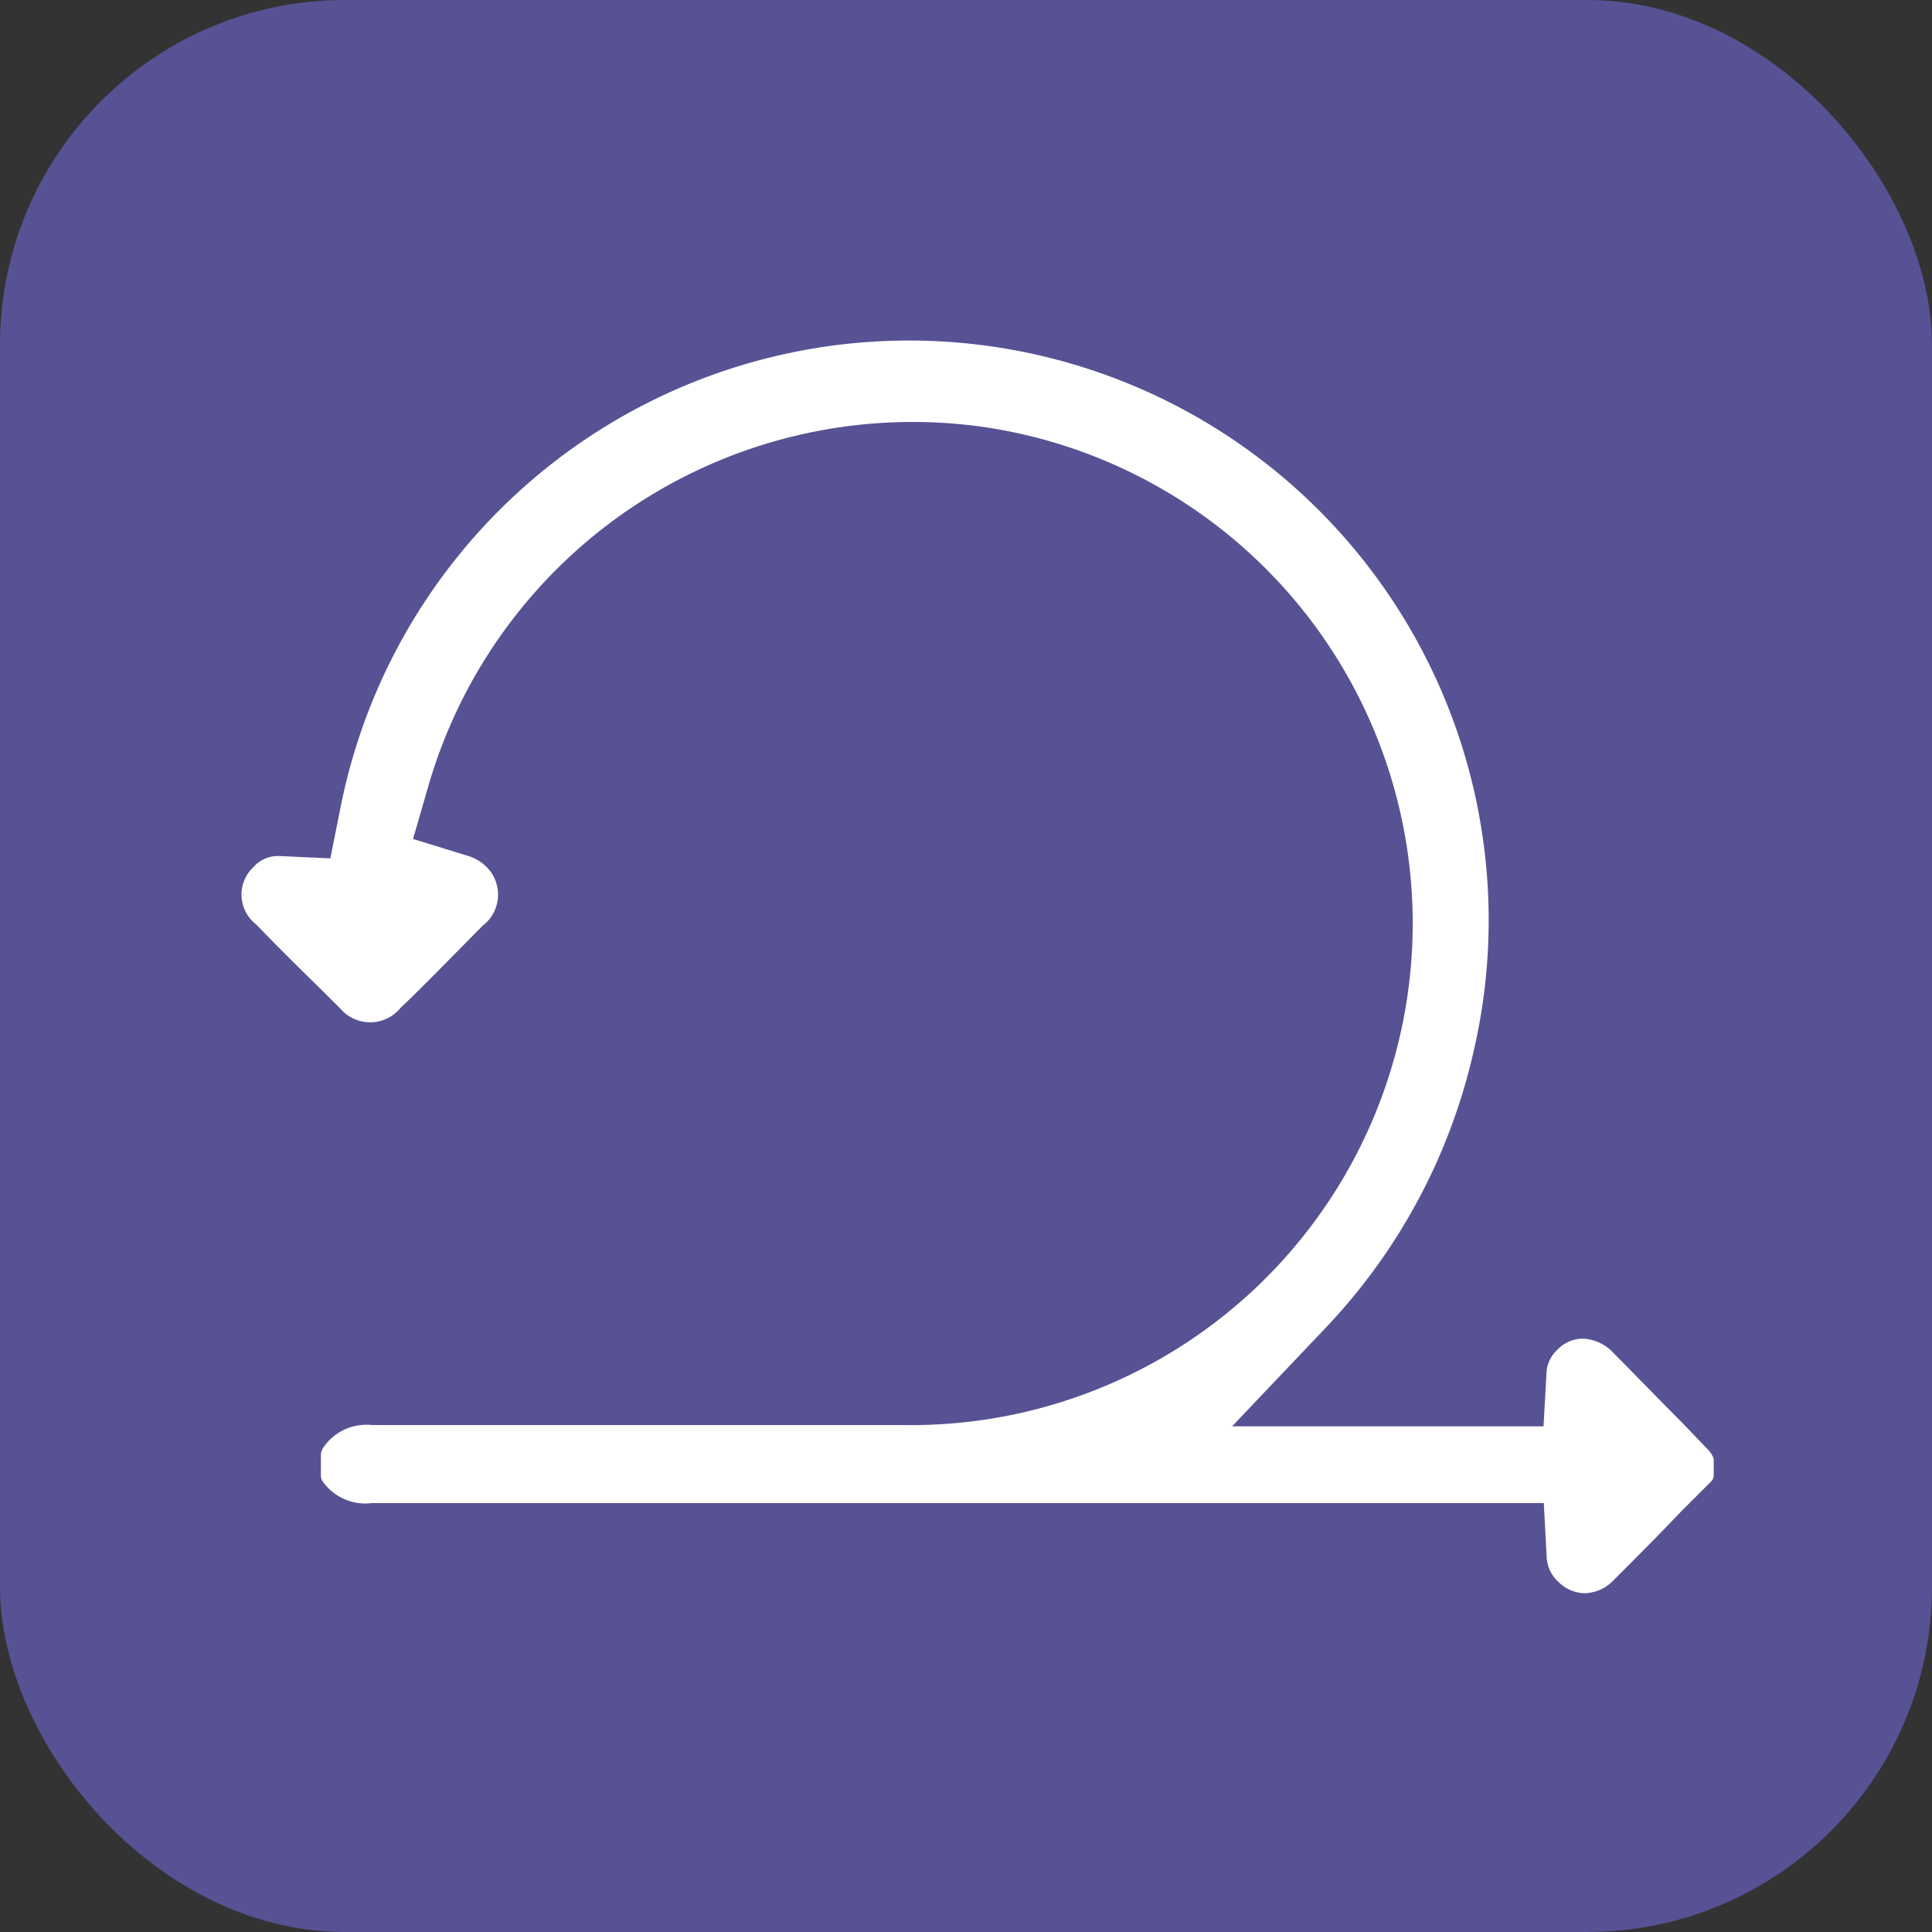 <svg xmlns="http://www.w3.org/2000/svg" width="56" height="56" viewBox="0 0 56 56">
  <rect x="0" y="0" width="56" height="56" fill="#333333" stroke="none"/>
  <g id="Group_15497" data-name="Group 15497" transform="translate(-998 -3242)">
    <rect id="Rounded_Rectangle_5_copy_11" data-name="Rounded Rectangle 5 copy 11" width="56" height="56" rx="10" transform="translate(998 3242)" fill="#565294"/>
    <path id="Path_1073" data-name="Path 1073" d="M3396.629,4320.126a.431.431,0,0,0-.053.171v.6a.346.346,0,0,0,.033.155,1.509,1.509,0,0,0,1.439.657h33.975l.085,1.606a1.044,1.044,0,0,0,.346.686,1.114,1.114,0,0,0,.75.321,1.2,1.2,0,0,0,.849-.386c.652-.652,1.317-1.316,1.946-1.98l.88-.879a.26.26,0,0,0,.069-.18v-.478a.761.761,0,0,0-.159-.252l-.748-.781c-.314-.314-.656-.664-1-1.013s-.661-.678-.991-1.008a1.288,1.288,0,0,0-.884-.422,1.01,1.01,0,0,0-.744.316.981.981,0,0,0-.318.625l-.089,1.6h-9.028l2.722-2.865a17.116,17.116,0,0,0,4.277-7.992,16.8,16.8,0,1,0-32.85-7.033l-.287,1.427-1.453-.066a.945.945,0,0,0-.772.316l-.025.025a1.09,1.09,0,0,0,.1,1.639c.584.607,1.126,1.141,1.651,1.658l.026.025c.263.259.513.507.76.753a1.138,1.138,0,0,0,1.751-.018c.528-.5,1.048-1.033,1.553-1.544.29-.293.558-.567.831-.84a1.132,1.132,0,0,0,.106-1.7,1.283,1.283,0,0,0-.536-.319l-1.594-.491.463-1.6a14.617,14.617,0,0,1,15.989-10.354,14.542,14.542,0,0,1-2.212,28.942h-15.43A1.509,1.509,0,0,0,3396.629,4320.126Z" transform="translate(-2389.275 -1036.141)" fill="#fff"/>
  </g>
</svg>
